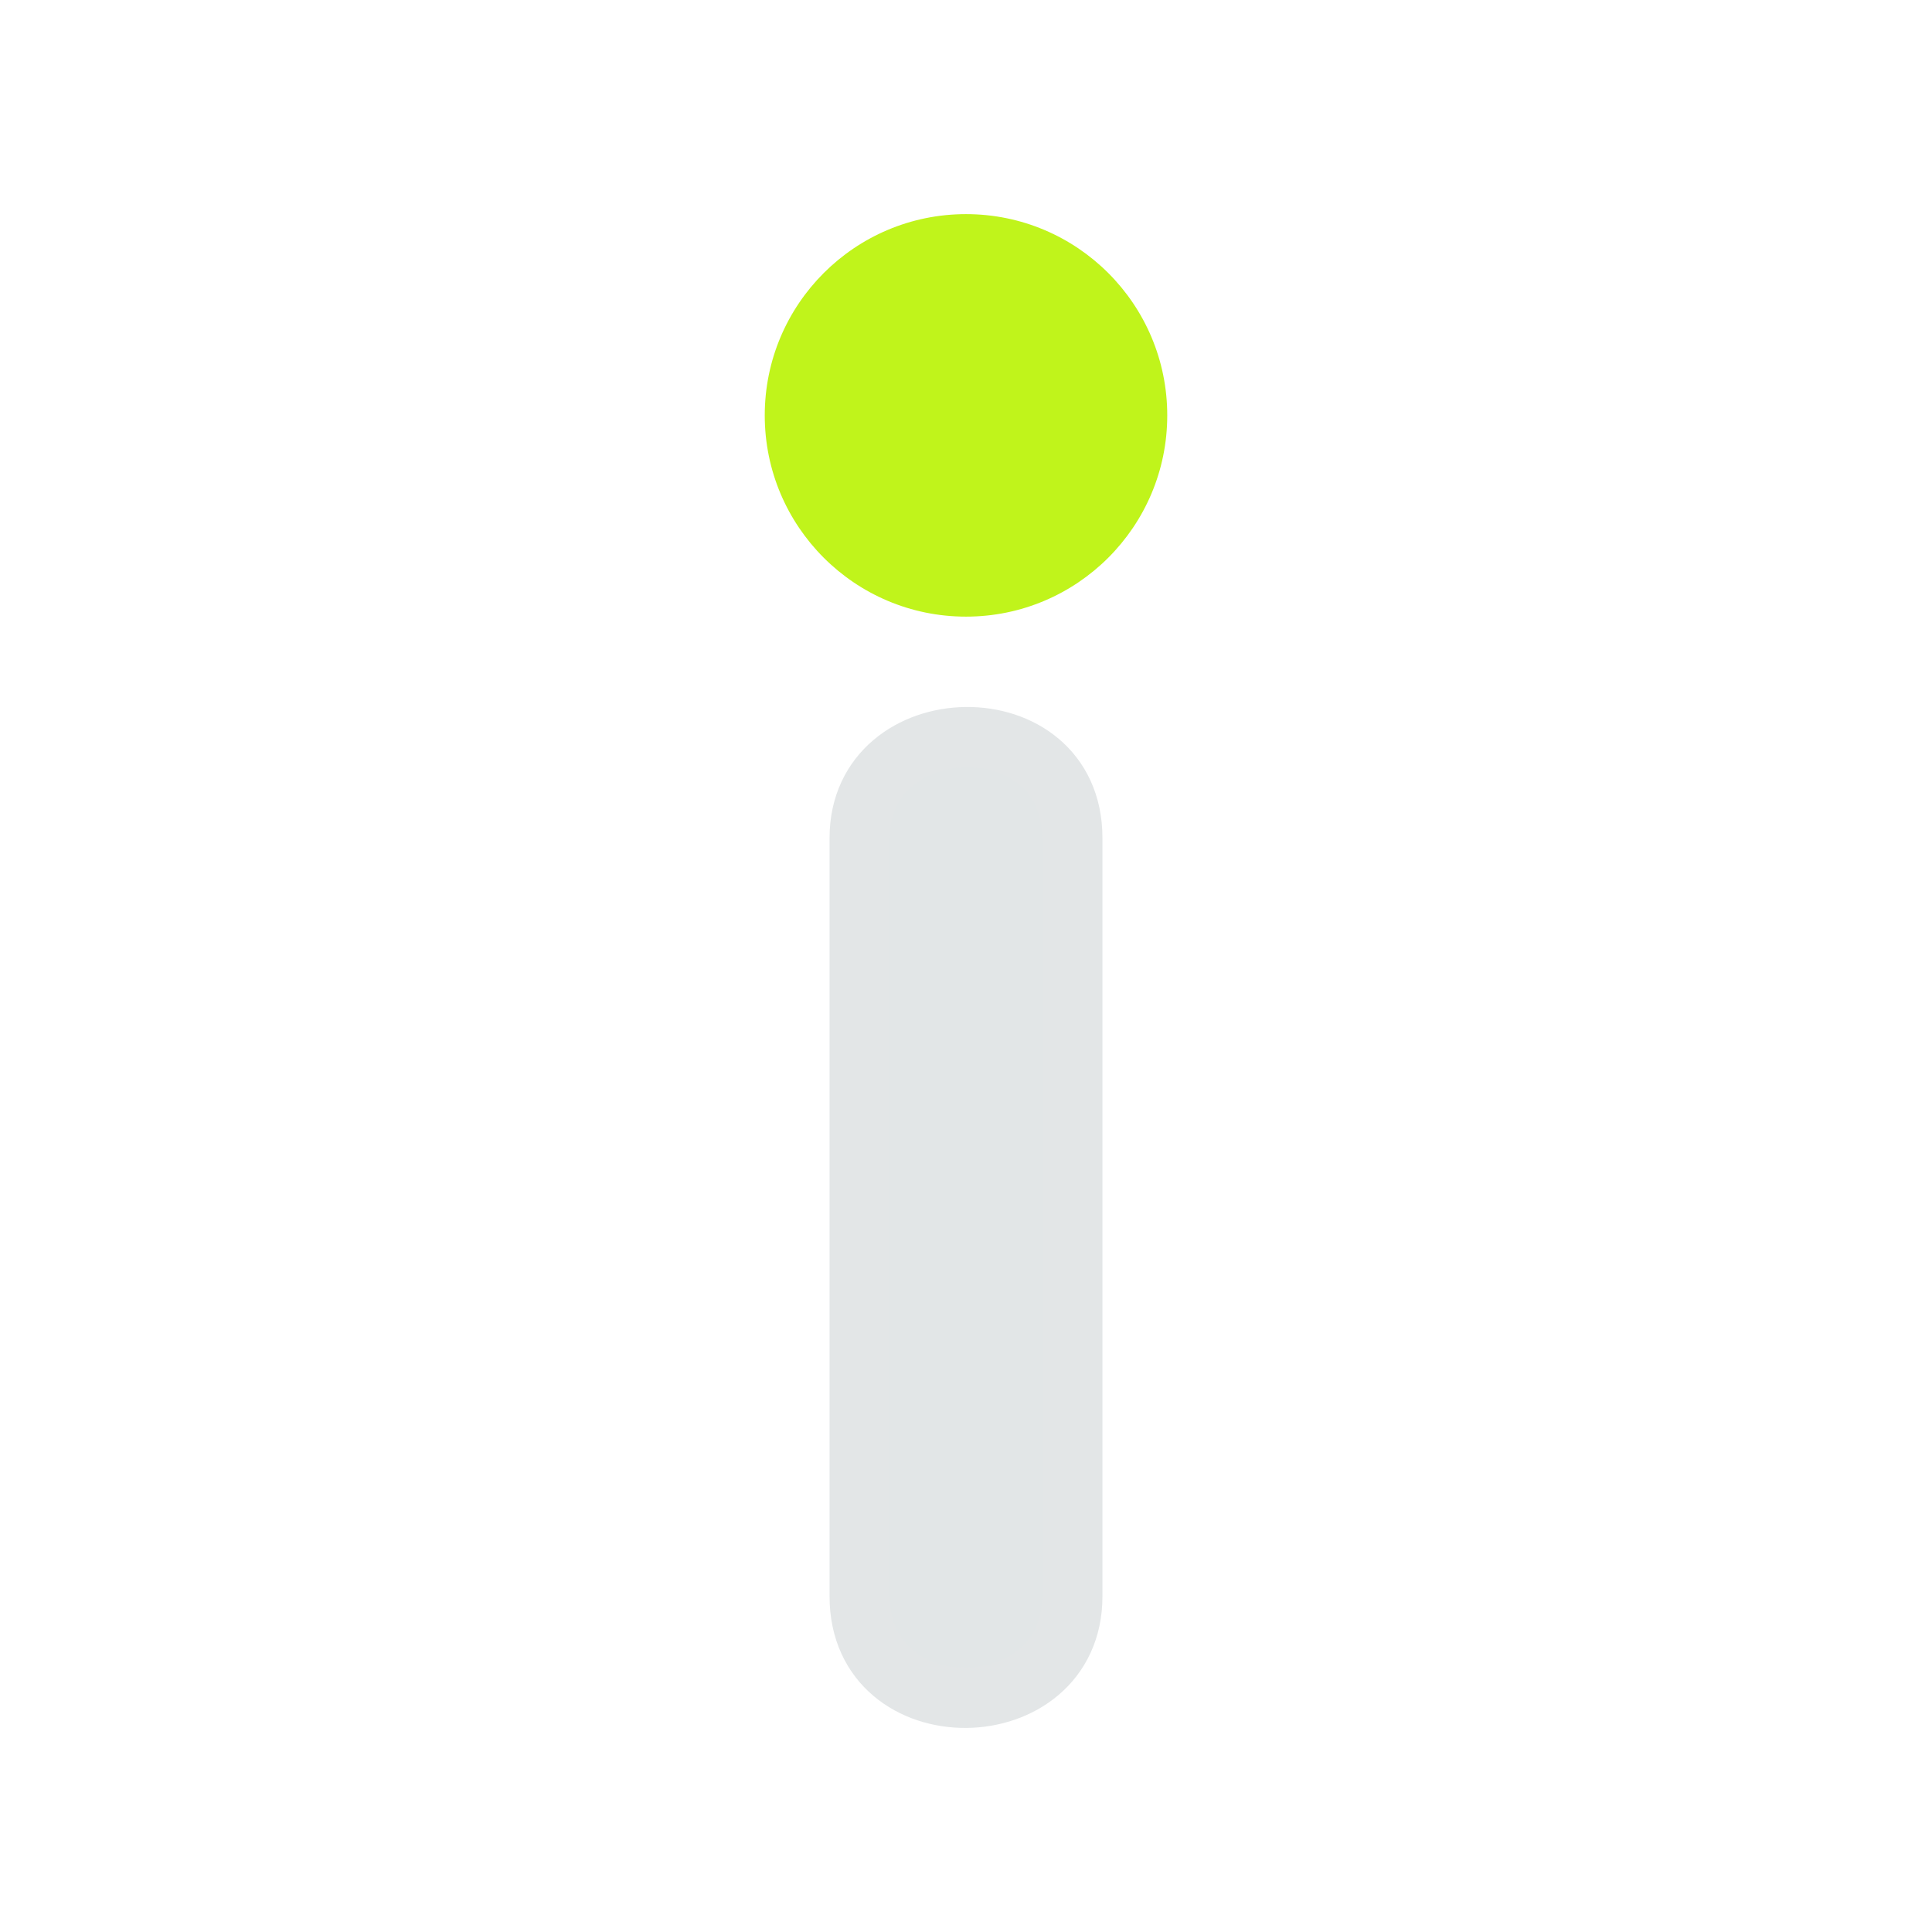 <svg xmlns="http://www.w3.org/2000/svg" viewBox="0 0 48 48" style="background:#2e3e46"><g transform="translate(-384.57 -499.48)"><path d="M405.93 539.14c0 3.4 5.28 3.32 5.28 0V520.3c0-3.4-5.28-3.28-5.28 0z" fill="#e2e6e7" stroke="#e3e6e7" stroke-linejoin="round" stroke-linecap="round" stroke-width="1.5"/><circle r="5" cy="509.8" cx="408.57" color="#000" fill-rule="evenodd" fill="#c0f41b"/></g></svg>